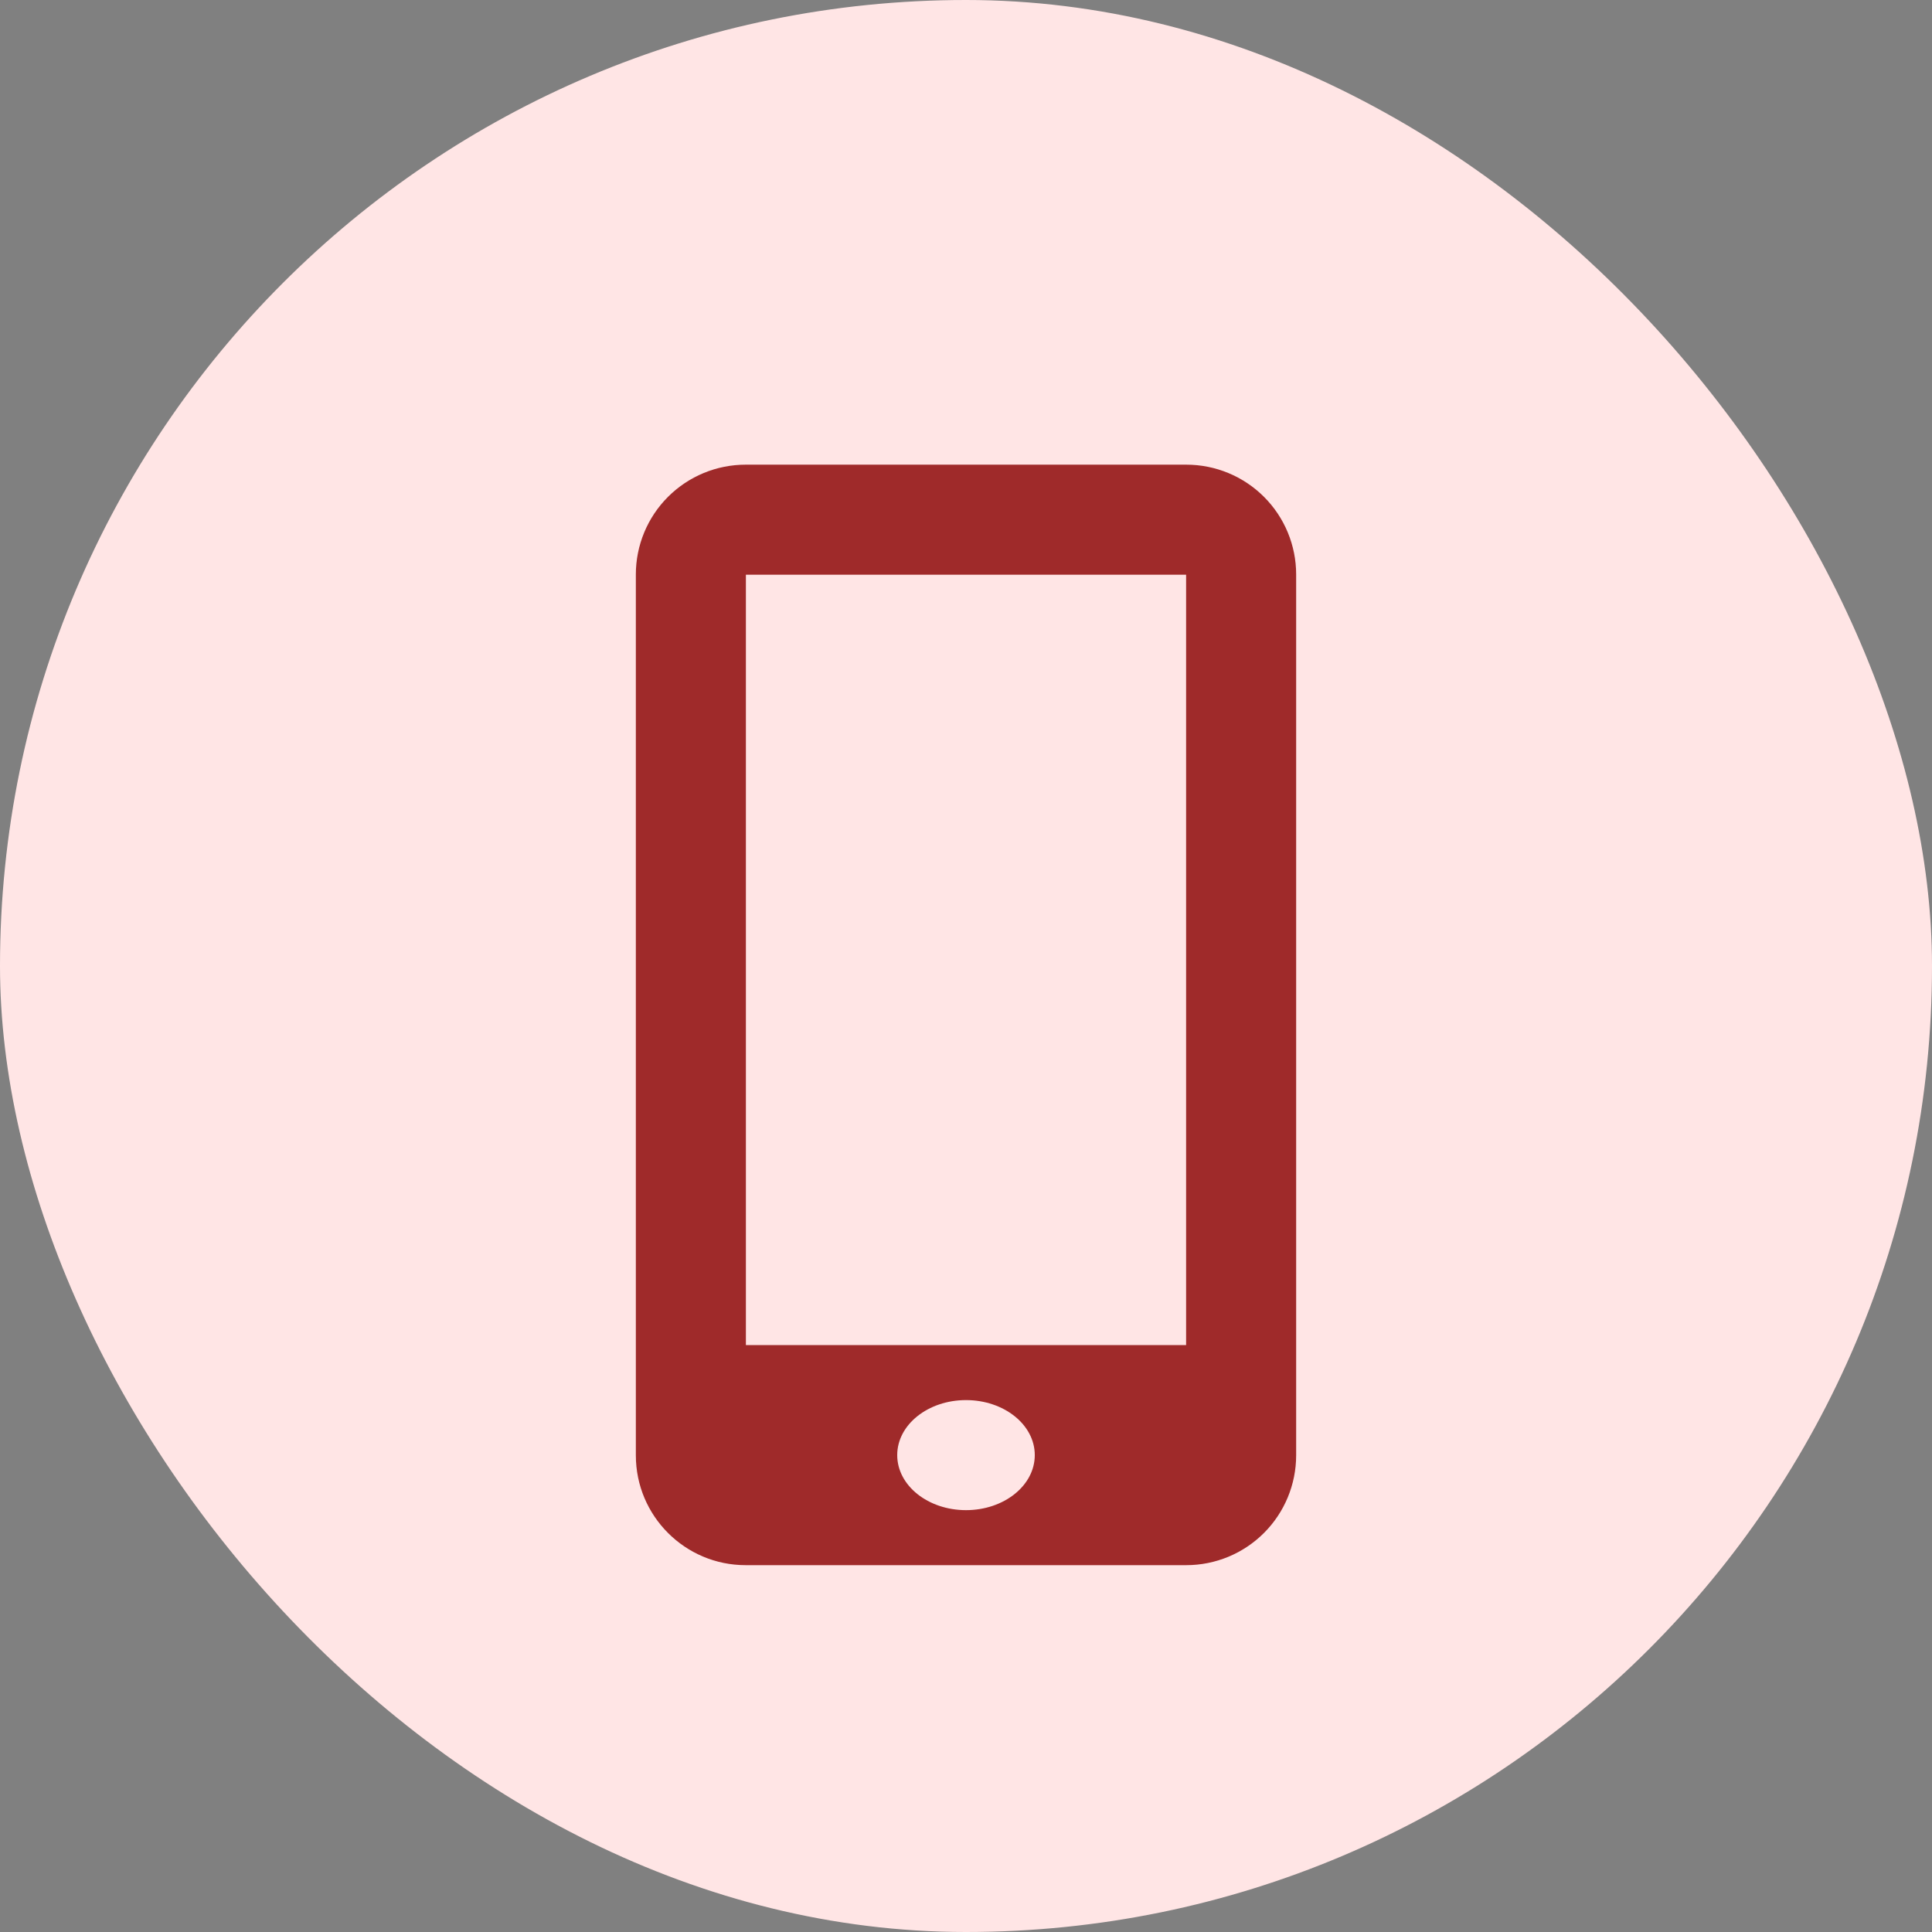<svg width="80" height="80" viewBox="0 0 80 80" fill="none" xmlns="http://www.w3.org/2000/svg">
<rect x="0" y="0" width="80" height="80" fill="#808080" stroke="none"/>
<rect width="80" height="80" rx="40" fill="#FFE5E5"/>
<g clip-path="url(#clip0_3210_13159)">
<path d="M49.123 19.241H30.877C29.671 19.241 28.514 19.72 27.661 20.573C26.808 21.425 26.329 22.582 26.329 23.788V60.26C26.329 62.773 28.366 64.81 30.877 64.81H49.121C50.327 64.81 51.484 64.331 52.337 63.478C53.191 62.625 53.67 61.469 53.671 60.262V23.788C53.671 22.582 53.192 21.425 52.339 20.573C51.486 19.72 50.329 19.241 49.123 19.241V19.241ZM40 62.532C38.428 62.532 37.152 61.513 37.152 60.253C37.152 58.993 38.428 57.975 40 57.975C41.572 57.975 42.848 58.993 42.848 60.253C42.848 61.513 41.572 62.532 40 62.532ZM49.114 55.696H30.886V23.797H49.114V55.696Z" fill="#9F2A2A"/>
</g>
<defs>
<clipPath id="clip0_3210_13159">
<rect width="45.57" height="45.57" fill="white" transform="translate(17.215 19.241)"/>
</clipPath>
</defs>
</svg>
